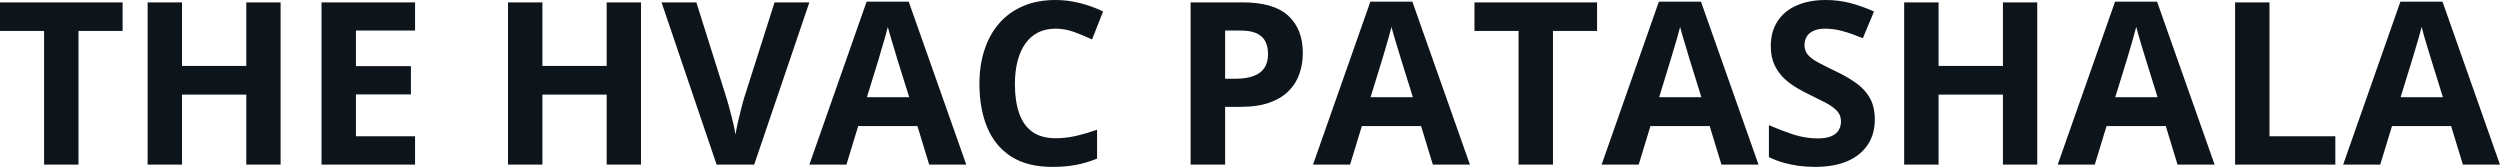 <svg fill="#0d141a" viewBox="0 0 252.854 16.879" height="100%" width="100%" xmlns="http://www.w3.org/2000/svg"><path preserveAspectRatio="none" d="M7.94 3.13L7.94 16.65L4.46 16.65L4.46 3.13L0 3.13L0 0.24L12.40 0.24L12.40 3.13L7.94 3.13ZM28.38 0.24L28.38 16.65L24.91 16.65L24.91 9.57L18.41 9.57L18.41 16.65L14.93 16.65L14.93 0.24L18.41 0.24L18.41 6.67L24.91 6.67L24.91 0.24L28.38 0.24ZM41.98 13.78L41.98 16.65L32.52 16.65L32.52 0.24L41.98 0.24L41.98 3.09L36.00 3.09L36.00 6.69L41.56 6.69L41.56 9.55L36.00 9.55L36.00 13.78L41.98 13.78ZM64.83 0.24L64.83 16.65L61.36 16.65L61.36 9.57L54.86 9.57L54.86 16.65L51.38 16.65L51.38 0.24L54.86 0.24L54.86 6.67L61.36 6.67L61.36 0.24L64.83 0.24ZM78.34 0.24L81.86 0.24L76.28 16.65L72.48 16.65L66.91 0.24L70.43 0.24L73.51 10.01Q73.59 10.25 73.77 10.93Q73.95 11.61 74.14 12.37Q74.32 13.13 74.39 13.62L74.39 13.62Q74.46 13.13 74.63 12.38Q74.81 11.62 74.98 10.94Q75.15 10.26 75.23 10.01L75.23 10.01L78.34 0.24ZM97.73 16.65L93.98 16.65L92.79 12.75L86.80 12.75L85.61 16.65L81.86 16.65L87.65 0.17L91.91 0.17L97.73 16.65ZM87.68 9.83L91.96 9.83L90.76 6.01Q90.65 5.63 90.47 5.03Q90.28 4.42 90.10 3.80Q89.91 3.18 89.80 2.72L89.80 2.72Q89.69 3.18 89.49 3.86Q89.29 4.54 89.11 5.14Q88.93 5.75 88.86 6.01L88.86 6.01L87.68 9.83ZM106.77 2.90L106.77 2.90Q105.77 2.90 105.00 3.28Q104.23 3.67 103.71 4.40Q103.19 5.13 102.92 6.17Q102.65 7.20 102.65 8.49L102.65 8.49Q102.65 10.23 103.08 11.46Q103.51 12.69 104.42 13.34Q105.33 13.98 106.77 13.98L106.77 13.98Q107.77 13.98 108.77 13.76Q109.78 13.53 110.96 13.12L110.96 13.12L110.96 16.04Q109.87 16.49 108.81 16.68Q107.76 16.88 106.44 16.88L106.44 16.88Q103.90 16.88 102.27 15.83Q100.64 14.78 99.85 12.89Q99.06 10.99 99.06 8.47L99.06 8.47Q99.06 6.60 99.57 5.05Q100.07 3.50 101.05 2.37Q102.03 1.24 103.47 0.62Q104.90 0 106.77 0L106.77 0Q107.99 0 109.22 0.31Q110.45 0.62 111.57 1.16L111.57 1.16L110.45 3.99Q109.53 3.55 108.60 3.22Q107.67 2.90 106.77 2.90ZM120.42 0.24L125.67 0.24Q128.85 0.24 130.31 1.60Q131.77 2.96 131.77 5.36L131.77 5.36Q131.77 6.44 131.44 7.42Q131.12 8.40 130.38 9.16Q129.64 9.93 128.42 10.37Q127.20 10.81 125.40 10.81L125.40 10.81L123.91 10.81L123.91 16.65L120.42 16.65L120.42 0.24ZM125.49 3.09L125.49 3.09L123.91 3.09L123.91 7.96L125.05 7.96Q126.03 7.96 126.75 7.70Q127.47 7.45 127.86 6.90Q128.25 6.35 128.25 5.48L128.25 5.48Q128.25 4.27 127.58 3.68Q126.90 3.09 125.49 3.09ZM148.67 16.65L144.92 16.65L143.73 12.75L137.74 12.75L136.55 16.65L132.80 16.65L138.60 0.17L142.85 0.17L148.67 16.65ZM138.62 9.83L142.90 9.83L141.71 6.01Q141.59 5.63 141.41 5.03Q141.22 4.42 141.04 3.80Q140.85 3.18 140.74 2.72L140.74 2.72Q140.63 3.18 140.43 3.86Q140.23 4.54 140.06 5.14Q139.88 5.75 139.80 6.01L139.80 6.01L138.62 9.83ZM157.07 3.13L157.07 16.65L153.59 16.65L153.59 3.13L149.13 3.13L149.13 0.24L161.53 0.24L161.53 3.13L157.07 3.13ZM177.86 16.65L174.11 16.65L172.92 12.75L166.93 12.75L165.74 16.65L161.99 16.65L167.78 0.17L172.04 0.17L177.86 16.65ZM167.81 9.83L172.08 9.83L170.89 6.01Q170.78 5.63 170.60 5.03Q170.41 4.42 170.23 3.80Q170.04 3.18 169.93 2.72L169.93 2.72Q169.82 3.18 169.62 3.86Q169.42 4.54 169.24 5.14Q169.06 5.75 168.98 6.01L168.98 6.01L167.81 9.83ZM189.62 12.10L189.62 12.10Q189.62 13.56 188.91 14.63Q188.20 15.71 186.85 16.30Q185.49 16.88 183.56 16.88L183.56 16.88Q182.71 16.88 181.89 16.77Q181.08 16.65 180.33 16.44Q179.59 16.22 178.91 15.89L178.91 15.89L178.91 12.66Q180.08 13.17 181.34 13.59Q182.60 14.00 183.83 14.00L183.83 14.00Q184.69 14.00 185.21 13.78Q185.73 13.56 185.97 13.16Q186.20 12.77 186.20 12.26L186.20 12.26Q186.20 11.65 185.79 11.21Q185.37 10.77 184.65 10.39Q183.92 10.01 183.01 9.57L183.01 9.57Q182.44 9.30 181.77 8.91Q181.09 8.52 180.48 7.96Q179.88 7.40 179.49 6.60Q179.10 5.79 179.10 4.67L179.10 4.67Q179.10 3.20 179.78 2.16Q180.45 1.11 181.70 0.56Q182.96 0 184.66 0L184.66 0Q185.94 0 187.11 0.30Q188.27 0.60 189.54 1.16L189.54 1.16L188.41 3.86Q187.28 3.40 186.38 3.15Q185.48 2.90 184.55 2.90L184.55 2.90Q183.90 2.90 183.44 3.11Q182.98 3.31 182.74 3.69Q182.51 4.07 182.51 4.56L182.51 4.56Q182.51 5.14 182.85 5.54Q183.19 5.94 183.88 6.31Q184.57 6.68 185.61 7.18L185.61 7.18Q186.86 7.77 187.76 8.42Q188.65 9.06 189.13 9.93Q189.62 10.80 189.62 12.10ZM206.05 0.24L206.05 16.65L202.58 16.65L202.58 9.57L196.07 9.57L196.07 16.65L192.59 16.65L192.59 0.24L196.07 0.24L196.07 6.67L202.58 6.67L202.58 0.24L206.05 0.24ZM223.99 16.65L220.24 16.65L219.05 12.75L213.06 12.75L211.87 16.65L208.12 16.65L213.92 0.17L218.17 0.17L223.99 16.65ZM213.94 9.83L218.22 9.83L217.03 6.01Q216.92 5.63 216.73 5.03Q216.55 4.42 216.36 3.80Q216.18 3.18 216.06 2.72L216.06 2.72Q215.95 3.18 215.75 3.86Q215.56 4.54 215.38 5.14Q215.20 5.75 215.12 6.01L215.12 6.01L213.94 9.83ZM236.20 16.65L226.06 16.65L226.06 0.24L229.54 0.24L229.54 13.78L236.20 13.78L236.20 16.65ZM252.85 16.65L249.10 16.65L247.91 12.75L241.93 12.75L240.74 16.65L236.99 16.65L242.78 0.17L247.04 0.17L252.85 16.65ZM242.80 9.83L247.08 9.83L245.89 6.01Q245.78 5.63 245.59 5.03Q245.41 4.42 245.22 3.80Q245.04 3.18 244.93 2.72L244.93 2.72Q244.81 3.18 244.62 3.86Q244.42 4.54 244.24 5.14Q244.06 5.75 243.98 6.01L243.98 6.01L242.80 9.83Z"></path></svg>